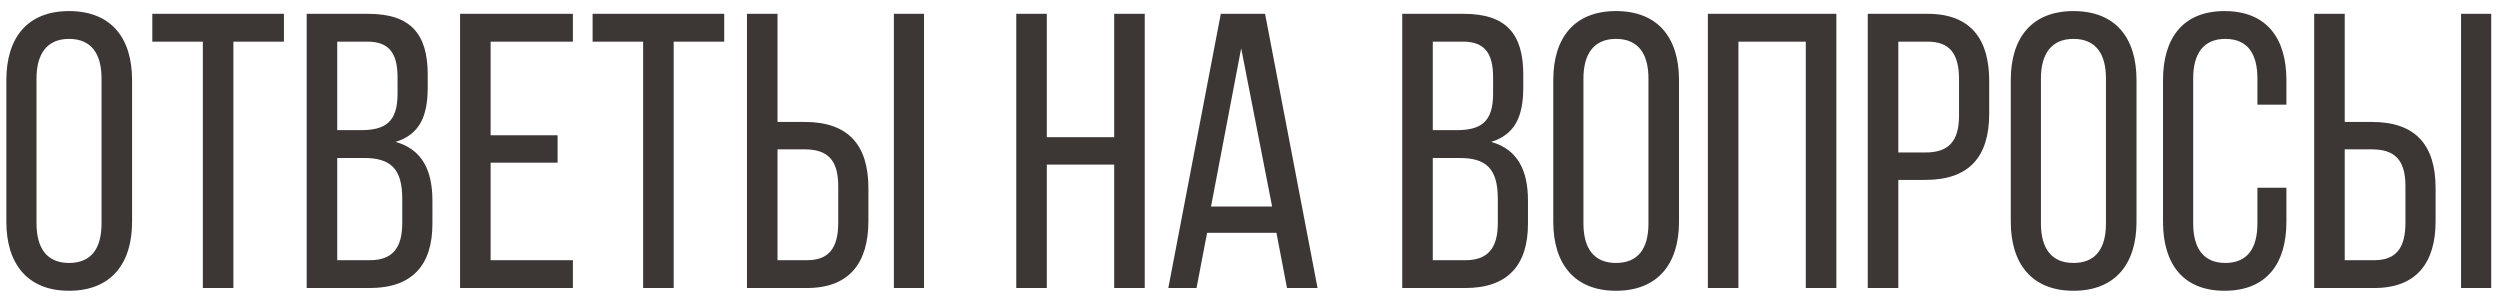 <?xml version="1.0" encoding="UTF-8"?> <svg xmlns="http://www.w3.org/2000/svg" width="217" height="26" viewBox="0 0 217 26" fill="none"><path d="M0.551 6.946C0.551 3.308 2.353 0.962 5.991 0.962C9.663 0.962 11.464 3.308 11.464 6.946V19.254C11.464 22.858 9.663 25.238 5.991 25.238C2.353 25.238 0.551 22.858 0.551 19.254V6.946ZM3.169 19.39C3.169 21.566 4.087 22.824 5.991 22.824C7.929 22.824 8.813 21.566 8.813 19.39V6.81C8.813 4.668 7.929 3.376 5.991 3.376C4.087 3.376 3.169 4.668 3.169 6.81V19.39ZM17.607 25V3.614H13.221V1.2H24.645V3.614H20.259V25H17.607ZM31.958 1.2C35.664 1.2 37.126 2.968 37.126 6.47V7.592C37.126 10.108 36.412 11.672 34.338 12.318C36.65 12.964 37.534 14.8 37.534 17.418V19.424C37.534 22.994 35.8 25 32.094 25H26.62V1.2H31.958ZM31.312 11.298C33.42 11.298 34.508 10.618 34.508 8.136V6.742C34.508 4.634 33.794 3.614 31.89 3.614H29.272V11.298H31.312ZM32.094 22.586C34.032 22.586 34.916 21.566 34.916 19.356V17.248C34.916 14.596 33.862 13.712 31.584 13.712H29.272V22.586H32.094ZM48.4 11.74V14.12H42.586V22.586H49.726V25H39.934V1.2H49.726V3.614H42.586V11.74H48.4ZM55.824 25V3.614H51.438V1.2H62.862V3.614H58.476V25H55.824ZM69.835 10.584C73.609 10.584 75.377 12.556 75.377 16.33V19.186C75.377 22.79 73.745 25 70.039 25H64.837V1.2H67.489V10.584H69.835ZM80.205 1.2V25H77.587V1.2H80.205ZM70.039 22.586C71.977 22.586 72.759 21.498 72.759 19.322V16.16C72.759 13.848 71.807 12.964 69.835 12.964H67.489V22.586H70.039ZM90.864 14.29V25H88.212V1.2H90.864V11.91H96.712V1.2H99.364V25H96.712V14.29H90.864ZM104.776 20.206L103.858 25H101.41L105.966 1.2H109.808L114.364 25H111.712L110.794 20.206H104.776ZM105.116 17.928H110.42L107.734 4.192L105.116 17.928ZM127.052 1.2C130.758 1.2 132.22 2.968 132.22 6.47V7.592C132.22 10.108 131.506 11.672 129.432 12.318C131.744 12.964 132.628 14.8 132.628 17.418V19.424C132.628 22.994 130.894 25 127.188 25H121.714V1.2H127.052ZM126.406 11.298C128.514 11.298 129.602 10.618 129.602 8.136V6.742C129.602 4.634 128.888 3.614 126.984 3.614H124.366V11.298H126.406ZM127.188 22.586C129.126 22.586 130.01 21.566 130.01 19.356V17.248C130.01 14.596 128.956 13.712 126.678 13.712H124.366V22.586H127.188ZM134.824 6.946C134.824 3.308 136.626 0.962 140.264 0.962C143.936 0.962 145.738 3.308 145.738 6.946V19.254C145.738 22.858 143.936 25.238 140.264 25.238C136.626 25.238 134.824 22.858 134.824 19.254V6.946ZM137.442 19.39C137.442 21.566 138.36 22.824 140.264 22.824C142.202 22.824 143.086 21.566 143.086 19.39V6.81C143.086 4.668 142.202 3.376 140.264 3.376C138.36 3.376 137.442 4.668 137.442 6.81V19.39ZM150.895 3.614V25H148.243V1.2H159.395V25H156.743V3.614H150.895ZM167.324 1.2C171.064 1.2 172.662 3.41 172.662 7.014V9.87C172.662 13.644 170.894 15.616 167.12 15.616H164.774V25H162.122V1.2H167.324ZM167.12 13.236C169.092 13.236 170.044 12.318 170.044 10.04V6.878C170.044 4.702 169.262 3.614 167.324 3.614H164.774V13.236H167.12ZM174.535 6.946C174.535 3.308 176.337 0.962 179.975 0.962C183.647 0.962 185.449 3.308 185.449 6.946V19.254C185.449 22.858 183.647 25.238 179.975 25.238C176.337 25.238 174.535 22.858 174.535 19.254V6.946ZM177.153 19.39C177.153 21.566 178.071 22.824 179.975 22.824C181.913 22.824 182.797 21.566 182.797 19.39V6.81C182.797 4.668 181.913 3.376 179.975 3.376C178.071 3.376 177.153 4.668 177.153 6.81V19.39ZM193.088 0.962C196.76 0.962 198.46 3.342 198.46 6.946V9.088H195.944V6.81C195.944 4.668 195.094 3.376 193.156 3.376C191.252 3.376 190.368 4.668 190.368 6.81V19.39C190.368 21.532 191.252 22.824 193.156 22.824C195.094 22.824 195.944 21.532 195.944 19.39V16.296H198.46V19.254C198.46 22.858 196.76 25.238 193.088 25.238C189.45 25.238 187.75 22.858 187.75 19.254V6.946C187.75 3.342 189.45 0.962 193.088 0.962ZM205.868 10.584C209.642 10.584 211.41 12.556 211.41 16.33V19.186C211.41 22.79 209.778 25 206.072 25H200.87V1.2H203.522V10.584H205.868ZM216.238 1.2V25H213.62V1.2H216.238ZM206.072 22.586C208.01 22.586 208.792 21.498 208.792 19.322V16.16C208.792 13.848 207.84 12.964 205.868 12.964H203.522V22.586H206.072Z" fill="#3C3634"></path></svg> 